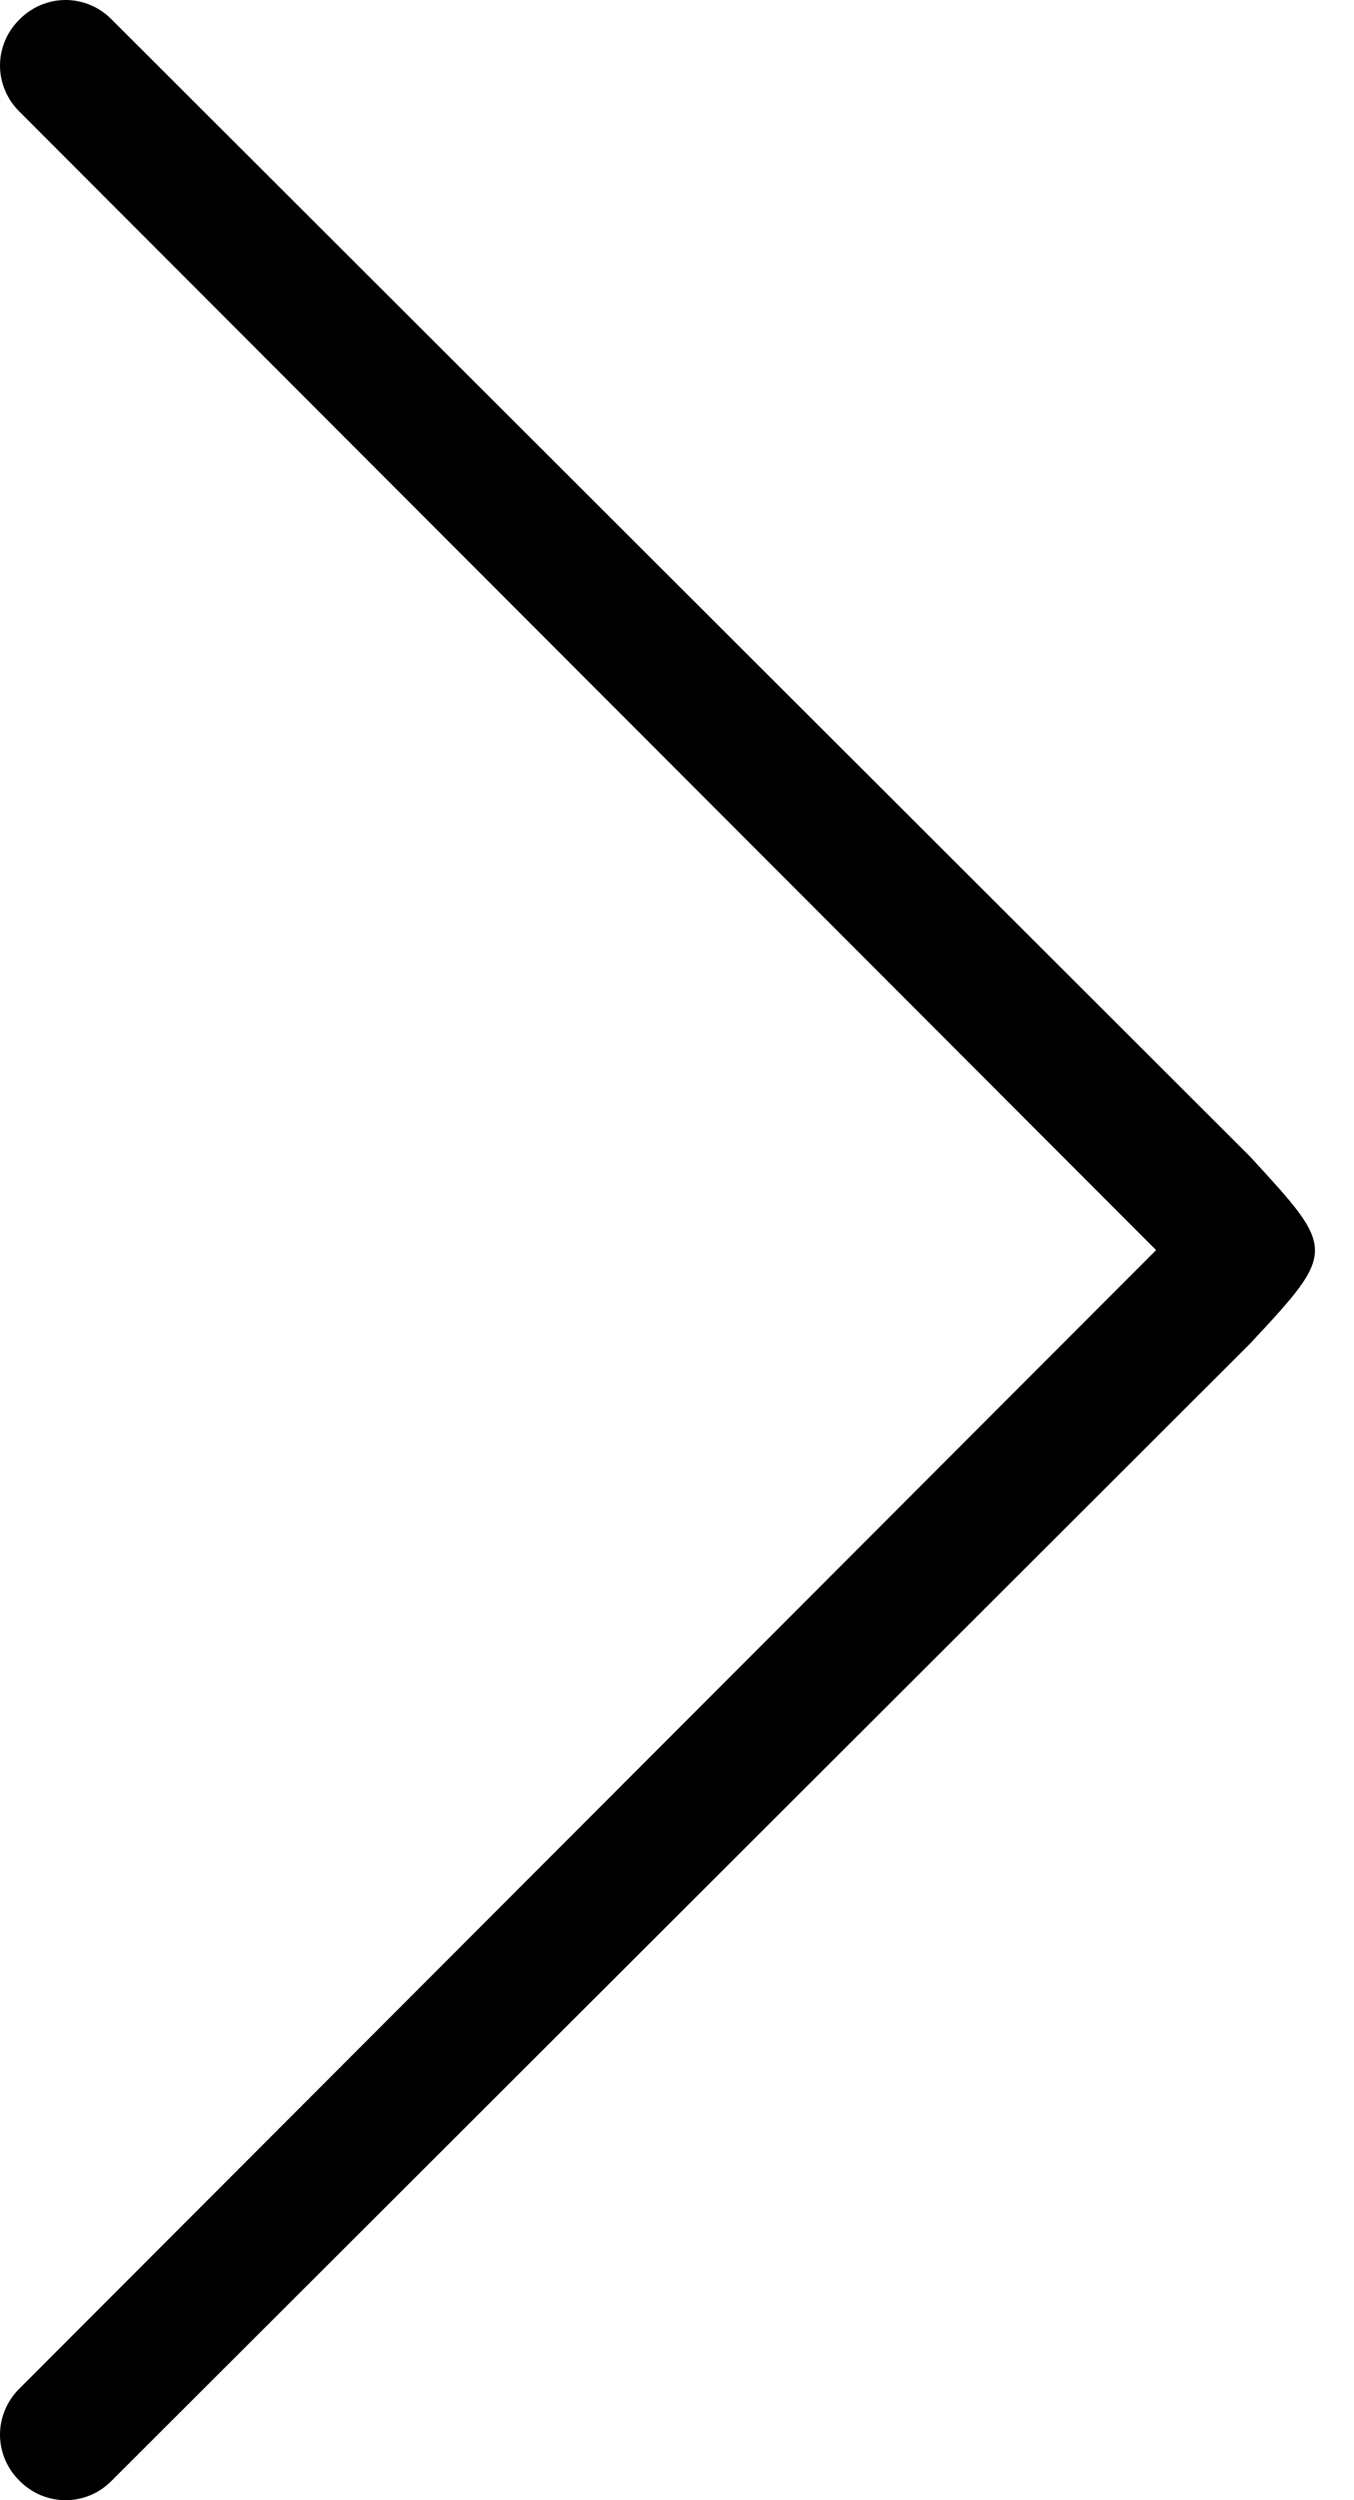 <svg width="13" height="24" viewBox="0 0 13 24" fill="none" xmlns="http://www.w3.org/2000/svg">
<path d="M1.072 23.813C1.014 23.872 0.946 23.919 0.87 23.951C0.794 23.983 0.712 24 0.63 24C0.547 24 0.465 23.983 0.389 23.951C0.314 23.919 0.245 23.872 0.187 23.813C0.128 23.755 0.081 23.687 0.049 23.611C0.017 23.535 0 23.453 0 23.371C0 23.288 0.017 23.206 0.049 23.131C0.081 23.055 0.128 22.986 0.187 22.928L11.1 12L0.187 1.072C0.128 1.014 0.081 0.945 0.049 0.869C0.017 0.793 0 0.712 0 0.629C0 0.547 0.017 0.465 0.049 0.389C0.081 0.313 0.128 0.245 0.187 0.187C0.245 0.128 0.314 0.081 0.389 0.049C0.465 0.017 0.547 -5.27943e-07 0.63 -5.24337e-07C0.712 -5.20732e-07 0.794 0.017 0.87 0.049C0.946 0.081 1.014 0.128 1.072 0.187L12 11.1C12.827 12 12.84 12 12 12.9L1.072 23.813Z" fill="black"/>
</svg>
